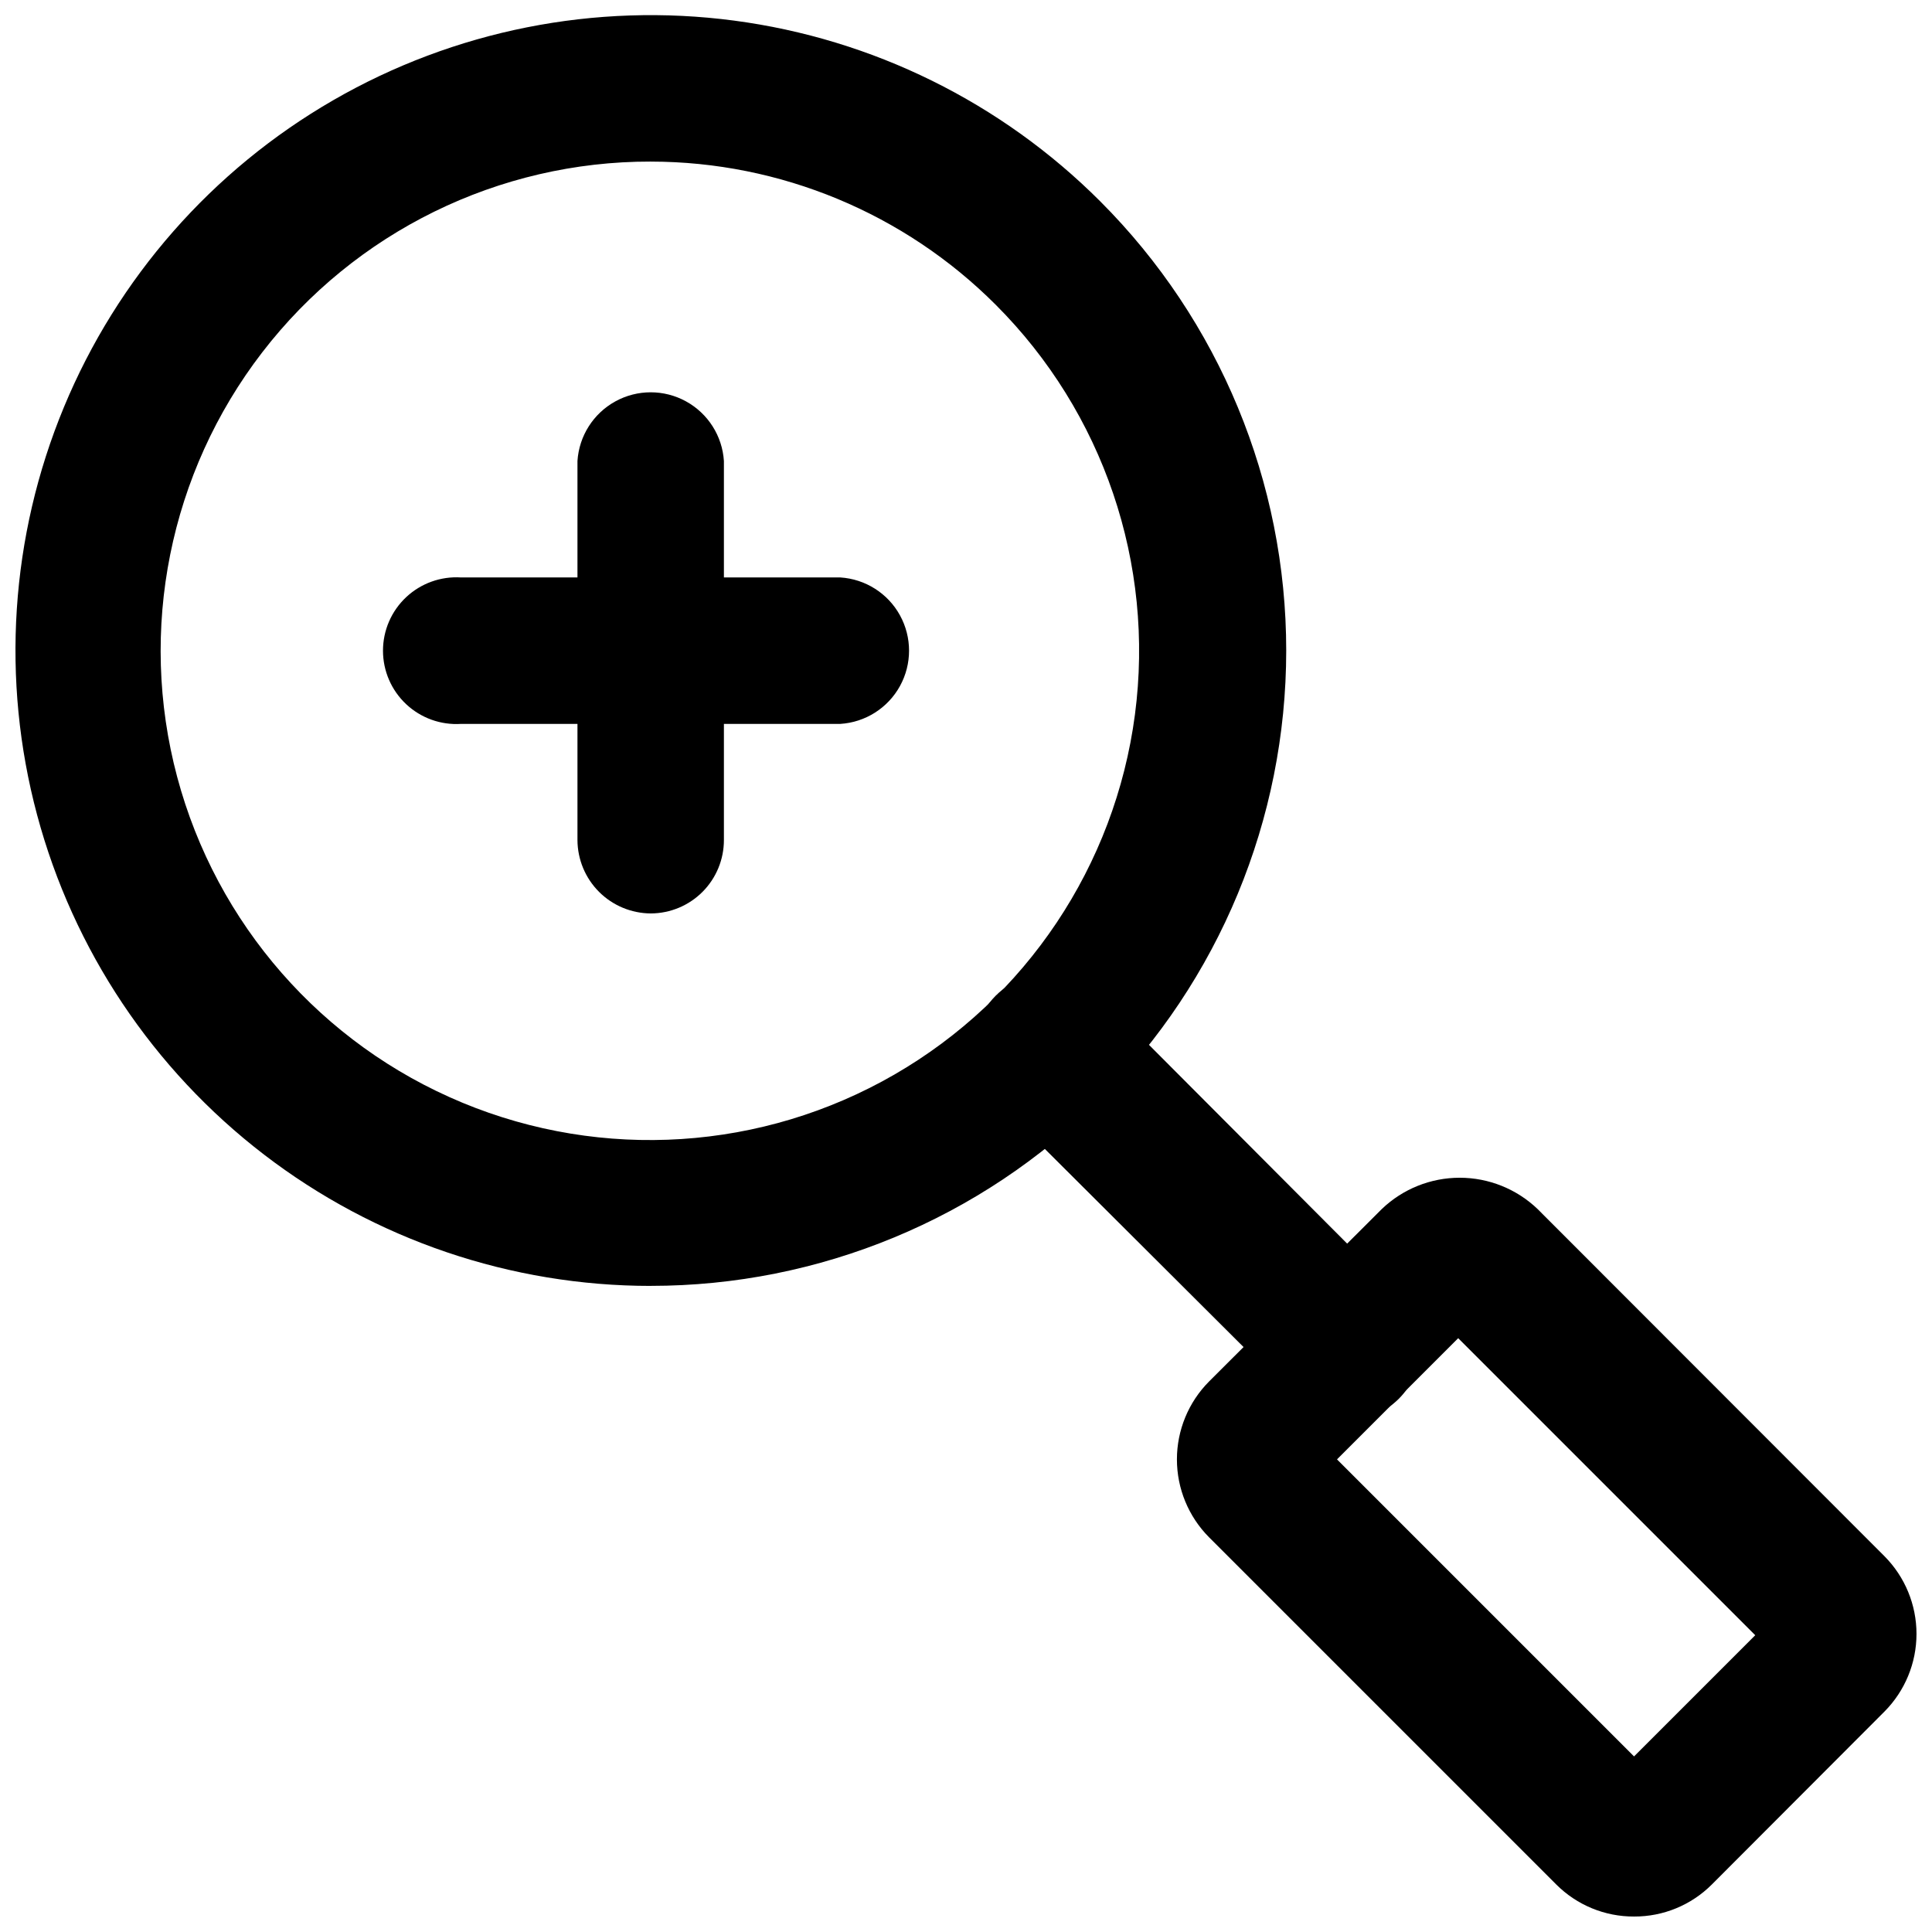 <?xml version="1.0" encoding="UTF-8"?>
<!-- The Best Svg Icon site in the world: iconSvg.co, Visit us! https://iconsvg.co -->
<svg width="800px" height="800px" version="1.1" viewBox="144 144 512 512" xmlns="http://www.w3.org/2000/svg">
 <defs>
  <clipPath id="b">
   <path d="m148.09 148.09h336.91v336.91h-336.91z"/>
  </clipPath>
  <clipPath id="a">
   <path d="m455 456h196.9v195.9h-196.9z"/>
  </clipPath>
 </defs>
 <g clip-path="url(#b)">
  <path d="m316.48 484.78c-37.07 0-73.105-12.234-102.51-34.801-29.41-22.57-50.547-54.211-60.137-90.02-9.594-35.809-7.098-73.781 7.094-108.03s39.289-62.852 71.395-81.379c32.109-18.527 69.434-25.941 106.18-21.094 36.754 4.848 70.875 21.691 97.078 47.91 31.566 31.586 49.289 74.414 49.281 119.06-0.012 44.652-17.754 87.473-49.332 119.04-31.578 31.57-74.398 49.305-119.05 49.305zm0-297.96c-40.324-0.078-78.391 18.609-102.99 50.562-24.598 31.953-32.93 73.535-22.539 112.5 10.391 38.965 38.32 70.875 75.562 86.336 37.242 15.461 79.559 12.715 114.49-7.434 34.934-20.148 58.5-55.402 63.766-95.379 5.266-39.98-8.371-80.133-36.895-108.64-24.23-24.262-57.105-37.91-91.395-37.941z"/>
 </g>
 <path d="m501 520.36c-5.137 0.008-10.07-2.031-13.695-5.668l-79.43-79.195c-4.938-4.934-6.863-12.129-5.059-18.871 1.809-6.742 7.074-12.008 13.816-13.816 6.742-1.805 13.938 0.121 18.871 5.059l79.195 79.43c3.633 3.629 5.676 8.559 5.676 13.695 0 5.137-2.043 10.062-5.676 13.695-3.633 3.633-8.562 5.672-13.699 5.672z"/>
 <g clip-path="url(#a)">
  <path d="m577.04 651.9c-7.734 0.035-15.16-3.027-20.625-8.5l-92.023-92.023c-5.441-5.488-8.496-12.898-8.496-20.625 0-7.727 3.055-15.141 8.496-20.625l45.816-45.738c5.551-5.312 12.941-8.277 20.625-8.277 7.684 0 15.07 2.965 20.625 8.277l91.945 92.023c5.438 5.473 8.488 12.875 8.488 20.586 0 7.715-3.051 15.113-8.488 20.586l-45.738 45.816c-5.465 5.473-12.891 8.535-20.625 8.5zm-78.719-121.15 78.719 78.719 32.117-32.117-78.719-78.719z"/>
 </g>
 <path d="m366.7 335.84h-100.52c-5.363 0.344-10.625-1.547-14.543-5.223-3.918-3.676-6.141-8.809-6.141-14.18s2.223-10.504 6.141-14.18c3.918-3.676 9.18-5.566 14.543-5.227h100.52c6.641 0.426 12.602 4.211 15.805 10.043s3.203 12.895 0 18.727c-3.203 5.828-9.164 9.617-15.805 10.039z"/>
 <path d="m316.48 386.07c-5.152-0.023-10.086-2.078-13.727-5.719s-5.695-8.574-5.719-13.727v-100.45c0.426-6.641 4.211-12.602 10.043-15.805 5.832-3.207 12.895-3.207 18.727 0 5.828 3.203 9.617 9.164 10.039 15.805v100.45c0 5.144-2.035 10.078-5.664 13.723-3.629 3.644-8.555 5.699-13.699 5.723z"/>
</svg>